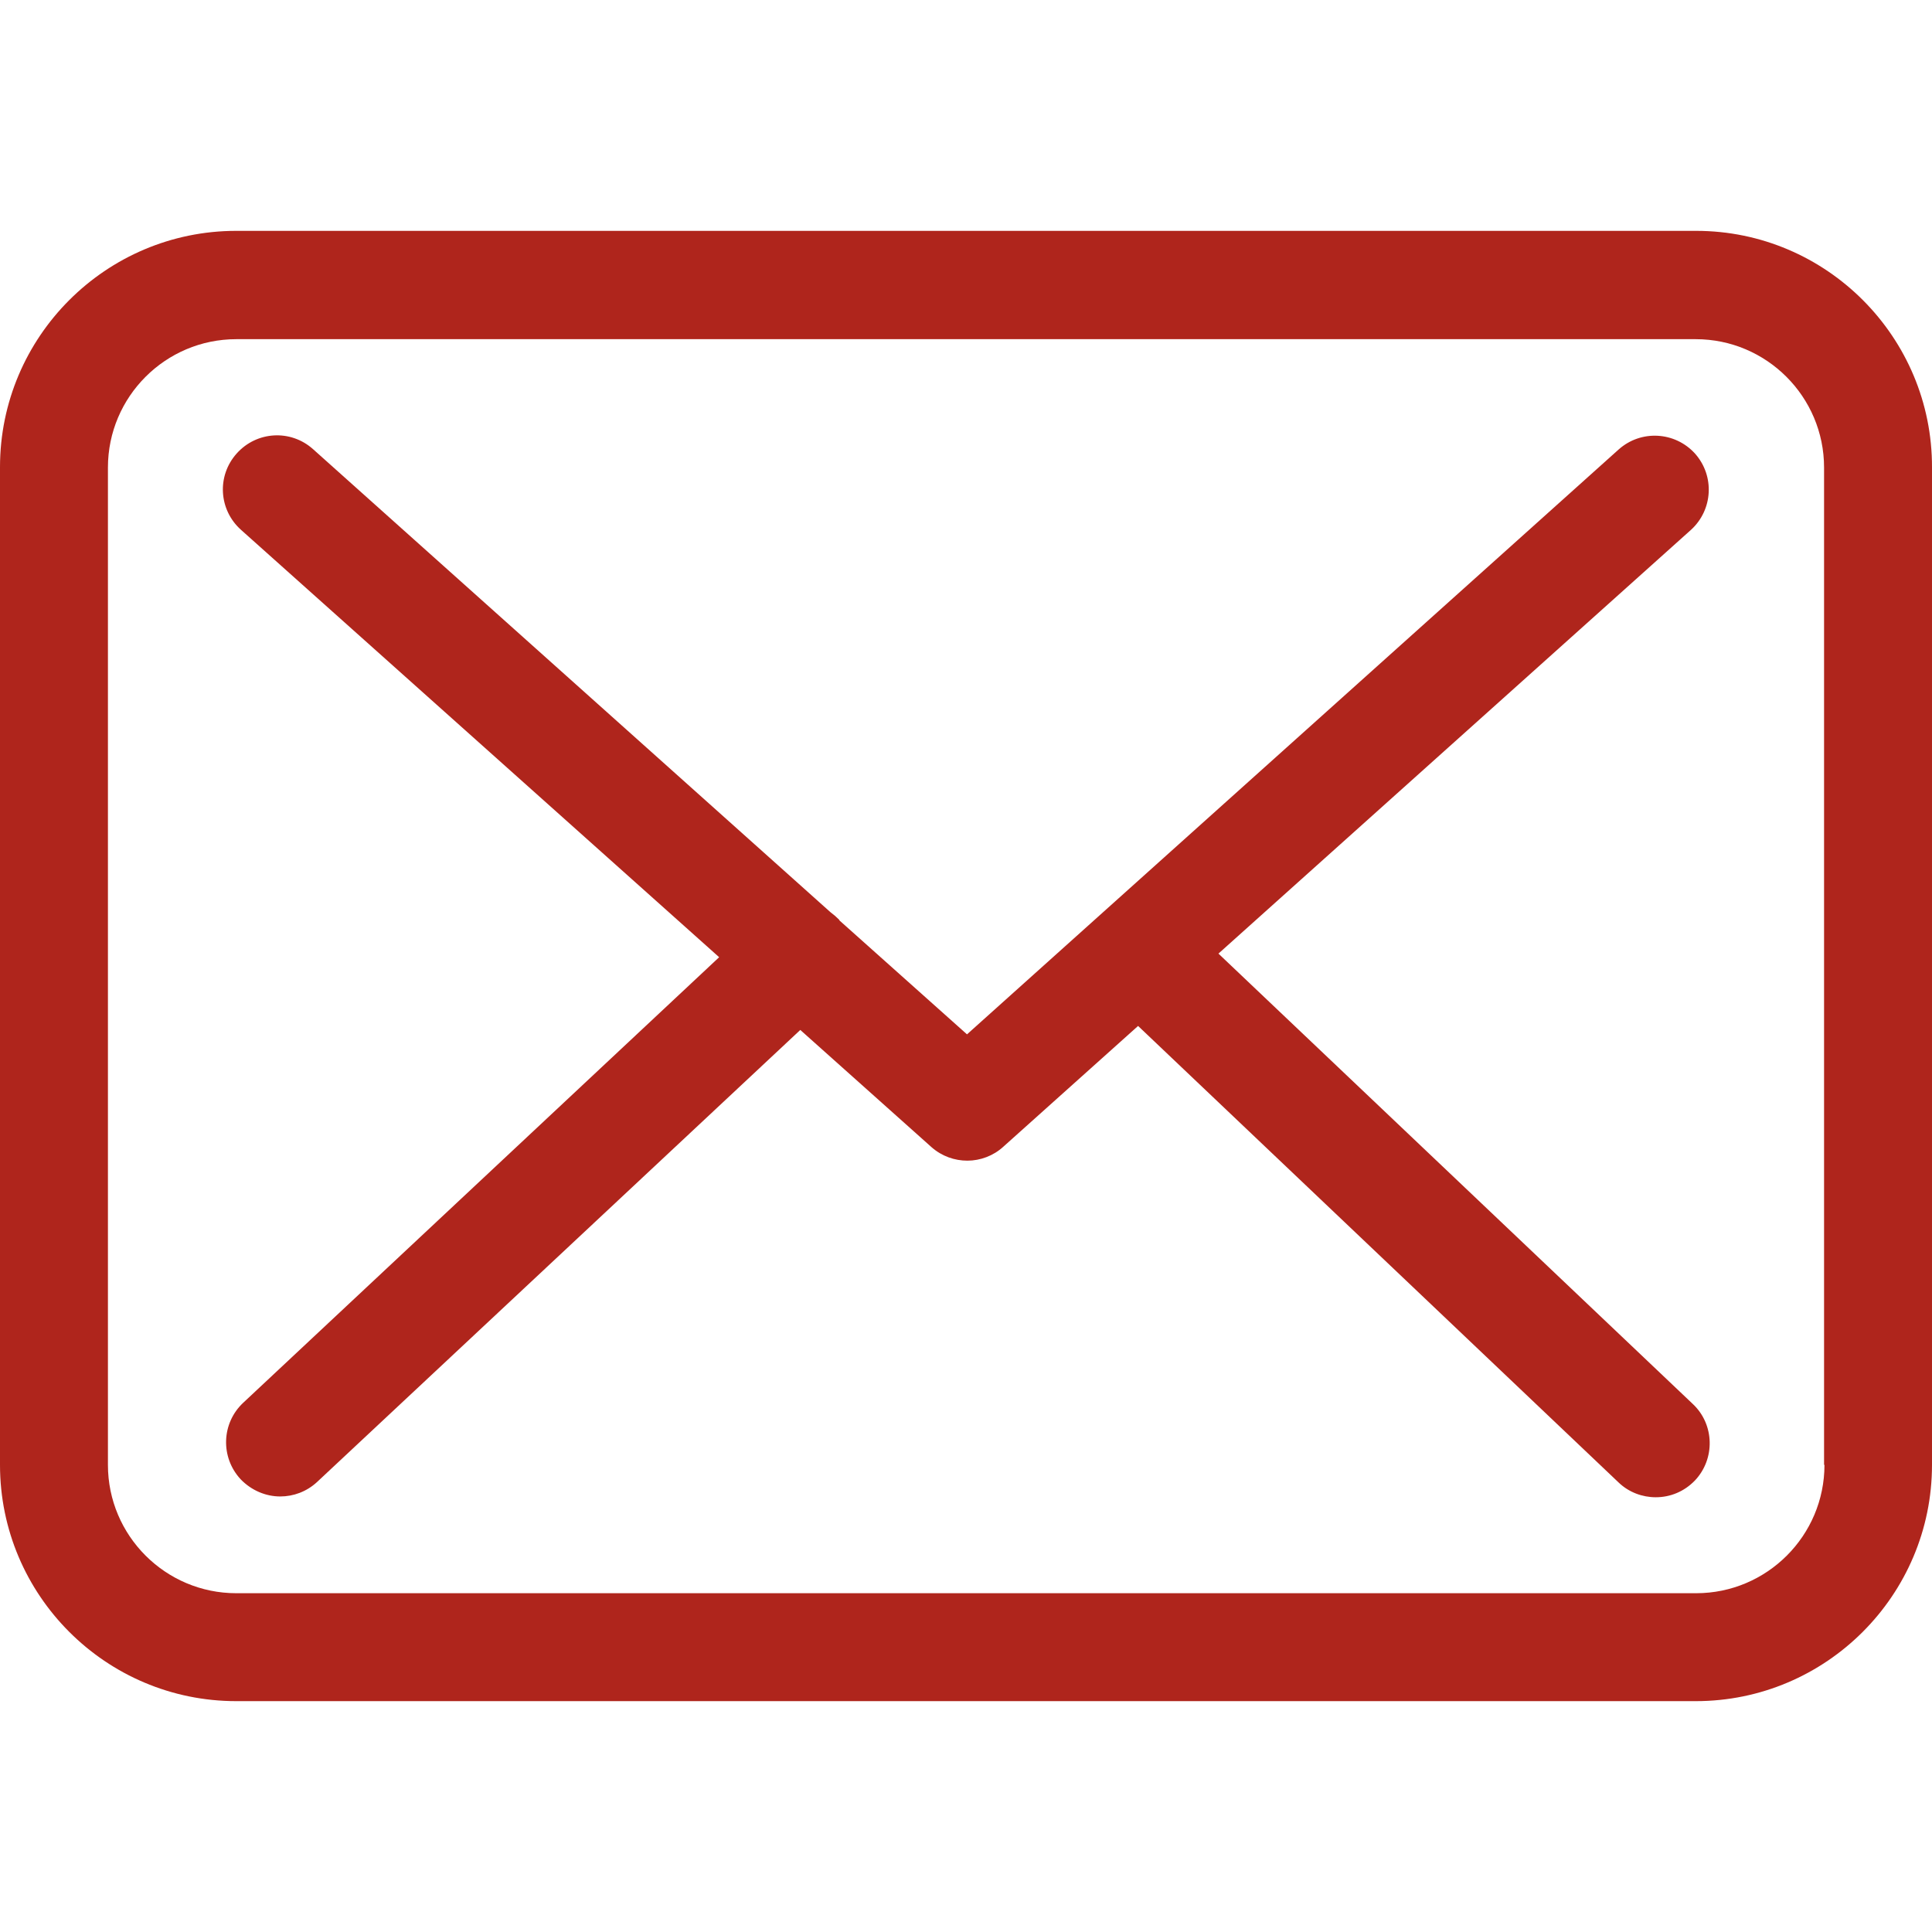 <?xml version="1.0" encoding="utf-8"?>
<!-- Generator: Adobe Illustrator 15.0.0, SVG Export Plug-In . SVG Version: 6.00 Build 0)  -->
<!DOCTYPE svg PUBLIC "-//W3C//DTD SVG 1.1//EN" "http://www.w3.org/Graphics/SVG/1.1/DTD/svg11.dtd">
<svg version="1.1" id="Capa_1" xmlns="http://www.w3.org/2000/svg" xmlns:xlink="http://www.w3.org/1999/xlink" x="0px" y="0px"
	 width="200px" height="200px" viewBox="0 0 200 200" enable-background="new 0 0 200 200" xml:space="preserve">
<g>
	<g>
		<path fill="#AF251C" d="M175.584,23.898H24.457C10.966,23.898,0,34.864,0,48.355v103.29c0,13.491,10.966,24.457,24.457,24.457
			h151.086c13.49,0,24.457-10.966,24.457-24.457V48.396C200.041,34.906,189.075,23.898,175.584,23.898z M188.868,151.645
			c0,7.325-5.959,13.284-13.284,13.284H24.457c-7.325,0-13.284-5.959-13.284-13.284V48.396c0-7.325,5.959-13.284,13.284-13.284
			h151.086c7.324,0,13.283,5.959,13.283,13.284v103.248H188.868z"/>
		<path fill="#AF251C" d="M126.133,98.717l48.914-43.865c2.275-2.069,2.482-5.586,0.414-7.904c-2.07-2.276-5.587-2.483-7.904-0.414
			l-67.453,60.542l-13.16-11.752c-0.042-0.042-0.083-0.083-0.083-0.124c-0.29-0.29-0.58-0.538-0.911-0.786L32.402,46.493
			c-2.317-2.069-5.835-1.862-7.904,0.456c-2.069,2.317-1.862,5.835,0.456,7.904L74.446,99.09L25.16,145.23
			c-2.234,2.111-2.358,5.629-0.248,7.904c1.117,1.158,2.607,1.779,4.097,1.779c1.366,0,2.731-0.496,3.807-1.49l50.031-46.803
			l13.573,12.125c1.076,0.951,2.4,1.407,3.725,1.407c1.324,0,2.689-0.497,3.724-1.448l13.945-12.498l49.742,47.259
			c1.076,1.034,2.482,1.531,3.848,1.531c1.49,0,2.939-0.579,4.057-1.738c2.109-2.234,2.027-5.794-0.207-7.903L126.133,98.717z"/>
	</g>
</g>
</svg>
